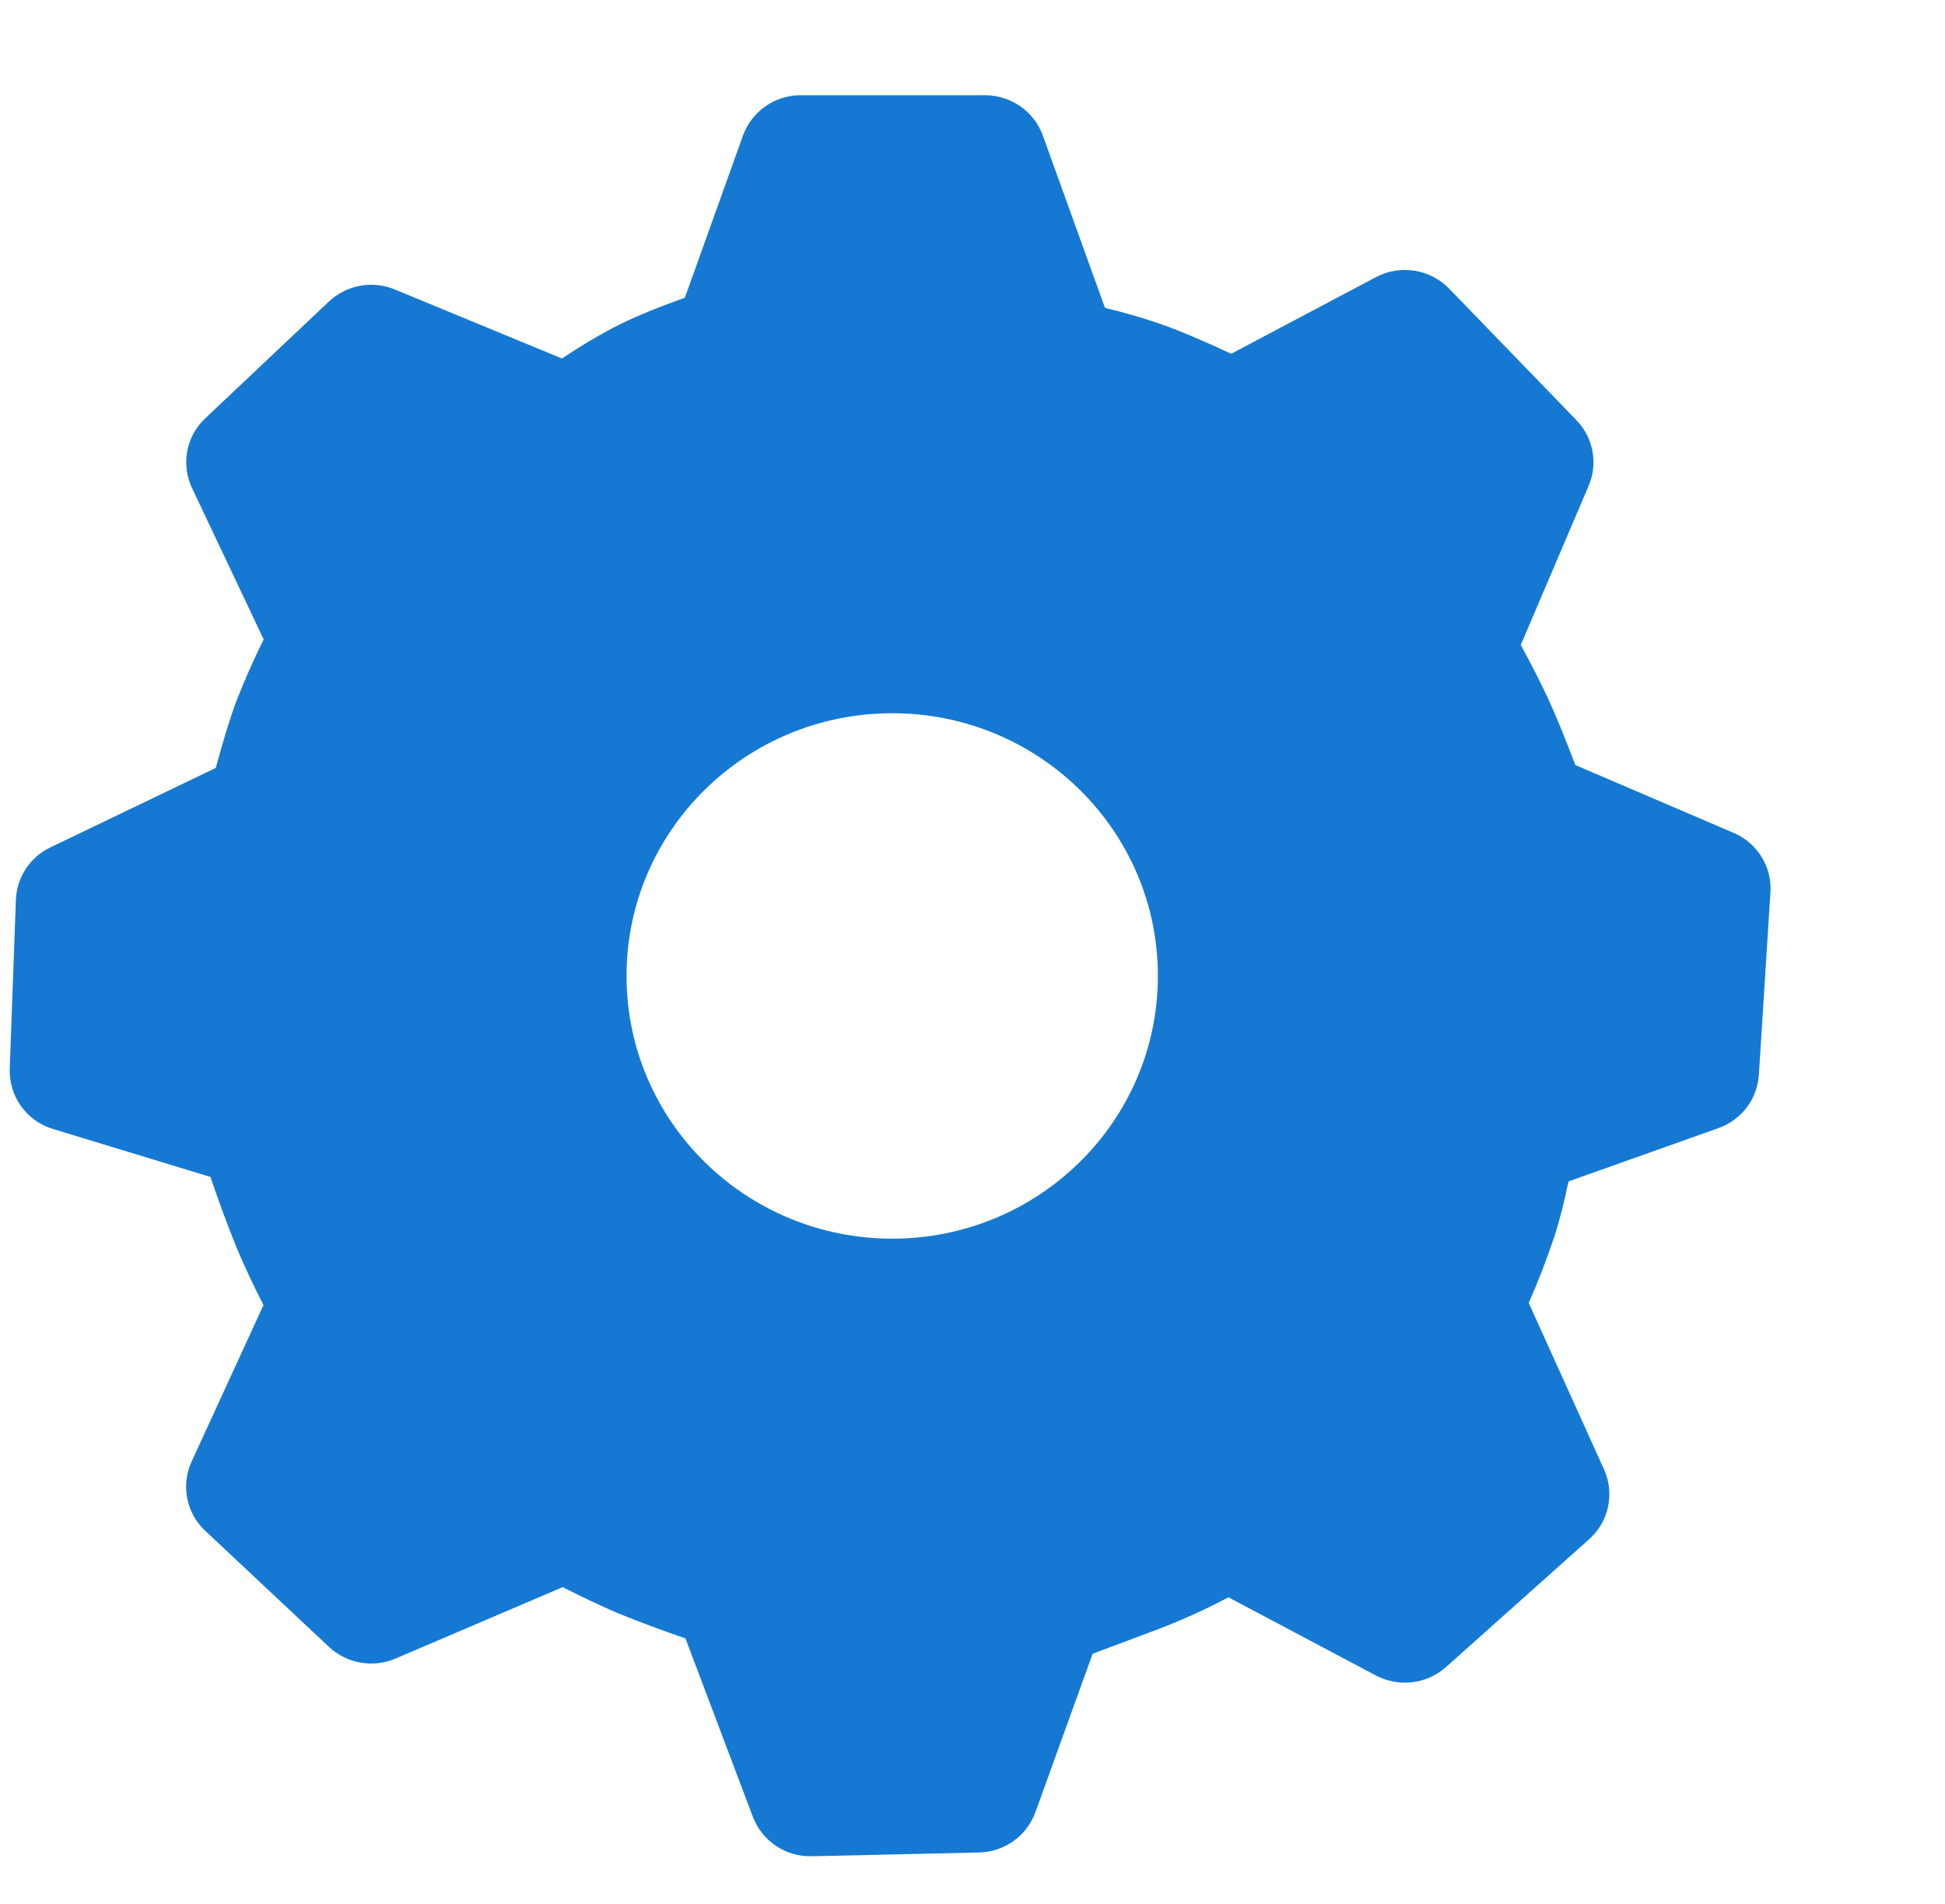 <?xml version="1.0" encoding="UTF-8"?> <svg xmlns="http://www.w3.org/2000/svg" width="47" height="46" viewBox="0 0 47 46" fill="none"> <g clip-path="url(#clip0_2523_13409)"> <path d="M23.803 2.301C24.429 2.301 24.988 2.69 25.199 3.273L26.701 7.437C27.239 7.571 27.701 7.705 28.092 7.845C28.52 7.998 29.071 8.23 29.752 8.547L33.249 6.696C33.535 6.545 33.862 6.49 34.181 6.541C34.5 6.591 34.794 6.743 35.019 6.975L38.096 10.155C38.504 10.579 38.619 11.198 38.389 11.738L36.749 15.583C37.021 16.083 37.238 16.51 37.404 16.868C37.583 17.257 37.804 17.793 38.068 18.485L41.891 20.123C42.465 20.367 42.821 20.942 42.782 21.557L42.502 25.971C42.483 26.258 42.38 26.533 42.206 26.762C42.032 26.99 41.794 27.163 41.523 27.258L37.902 28.545C37.798 29.045 37.689 29.473 37.575 29.835C37.389 30.393 37.178 30.943 36.941 31.481L38.76 35.502C38.888 35.785 38.922 36.101 38.858 36.404C38.794 36.708 38.634 36.983 38.402 37.189L34.943 40.278C34.715 40.481 34.431 40.609 34.128 40.645C33.825 40.682 33.519 40.625 33.249 40.483L29.684 38.593C29.126 38.889 28.55 39.15 27.96 39.374L26.403 39.957L25.02 43.786C24.918 44.067 24.733 44.31 24.49 44.483C24.247 44.657 23.957 44.753 23.659 44.759L19.616 44.85C19.31 44.858 19.009 44.771 18.754 44.601C18.499 44.431 18.303 44.185 18.193 43.899L16.564 39.587C16.008 39.397 15.457 39.191 14.913 38.97C14.467 38.777 14.029 38.569 13.598 38.347L9.556 40.074C9.289 40.188 8.996 40.221 8.71 40.171C8.425 40.121 8.161 39.989 7.949 39.791L4.958 36.985C4.735 36.777 4.584 36.504 4.525 36.205C4.465 35.906 4.502 35.596 4.628 35.319L6.367 31.532C6.135 31.084 5.921 30.627 5.724 30.162C5.494 29.594 5.281 29.018 5.086 28.437L1.278 27.277C0.968 27.184 0.698 26.991 0.51 26.728C0.321 26.465 0.225 26.148 0.235 25.824L0.384 21.737C0.395 21.471 0.478 21.212 0.625 20.989C0.772 20.767 0.977 20.588 1.218 20.474L5.213 18.555C5.399 17.876 5.56 17.348 5.703 16.963C5.903 16.449 6.126 15.944 6.371 15.449L4.639 11.789C4.508 11.511 4.468 11.199 4.525 10.897C4.582 10.595 4.734 10.319 4.958 10.109L7.945 7.288C8.155 7.09 8.417 6.957 8.7 6.905C8.983 6.853 9.275 6.884 9.541 6.994L13.579 8.662C14.025 8.364 14.43 8.124 14.796 7.93C15.232 7.698 15.815 7.456 16.549 7.194L17.953 3.277C18.057 2.991 18.246 2.743 18.496 2.568C18.746 2.393 19.044 2.3 19.348 2.301H23.803ZM21.561 17.233C18.015 17.233 15.14 20.074 15.14 23.58C15.14 27.086 18.015 29.928 21.561 29.928C25.105 29.928 27.98 27.086 27.98 23.58C27.98 20.074 25.108 17.233 21.561 17.233Z" fill="#1579D3"></path> </g> <defs> <clipPath id="clip0_2523_13409"> <rect width="46" height="46" fill="white" transform="translate(0.234)"></rect> </clipPath> </defs> </svg> 